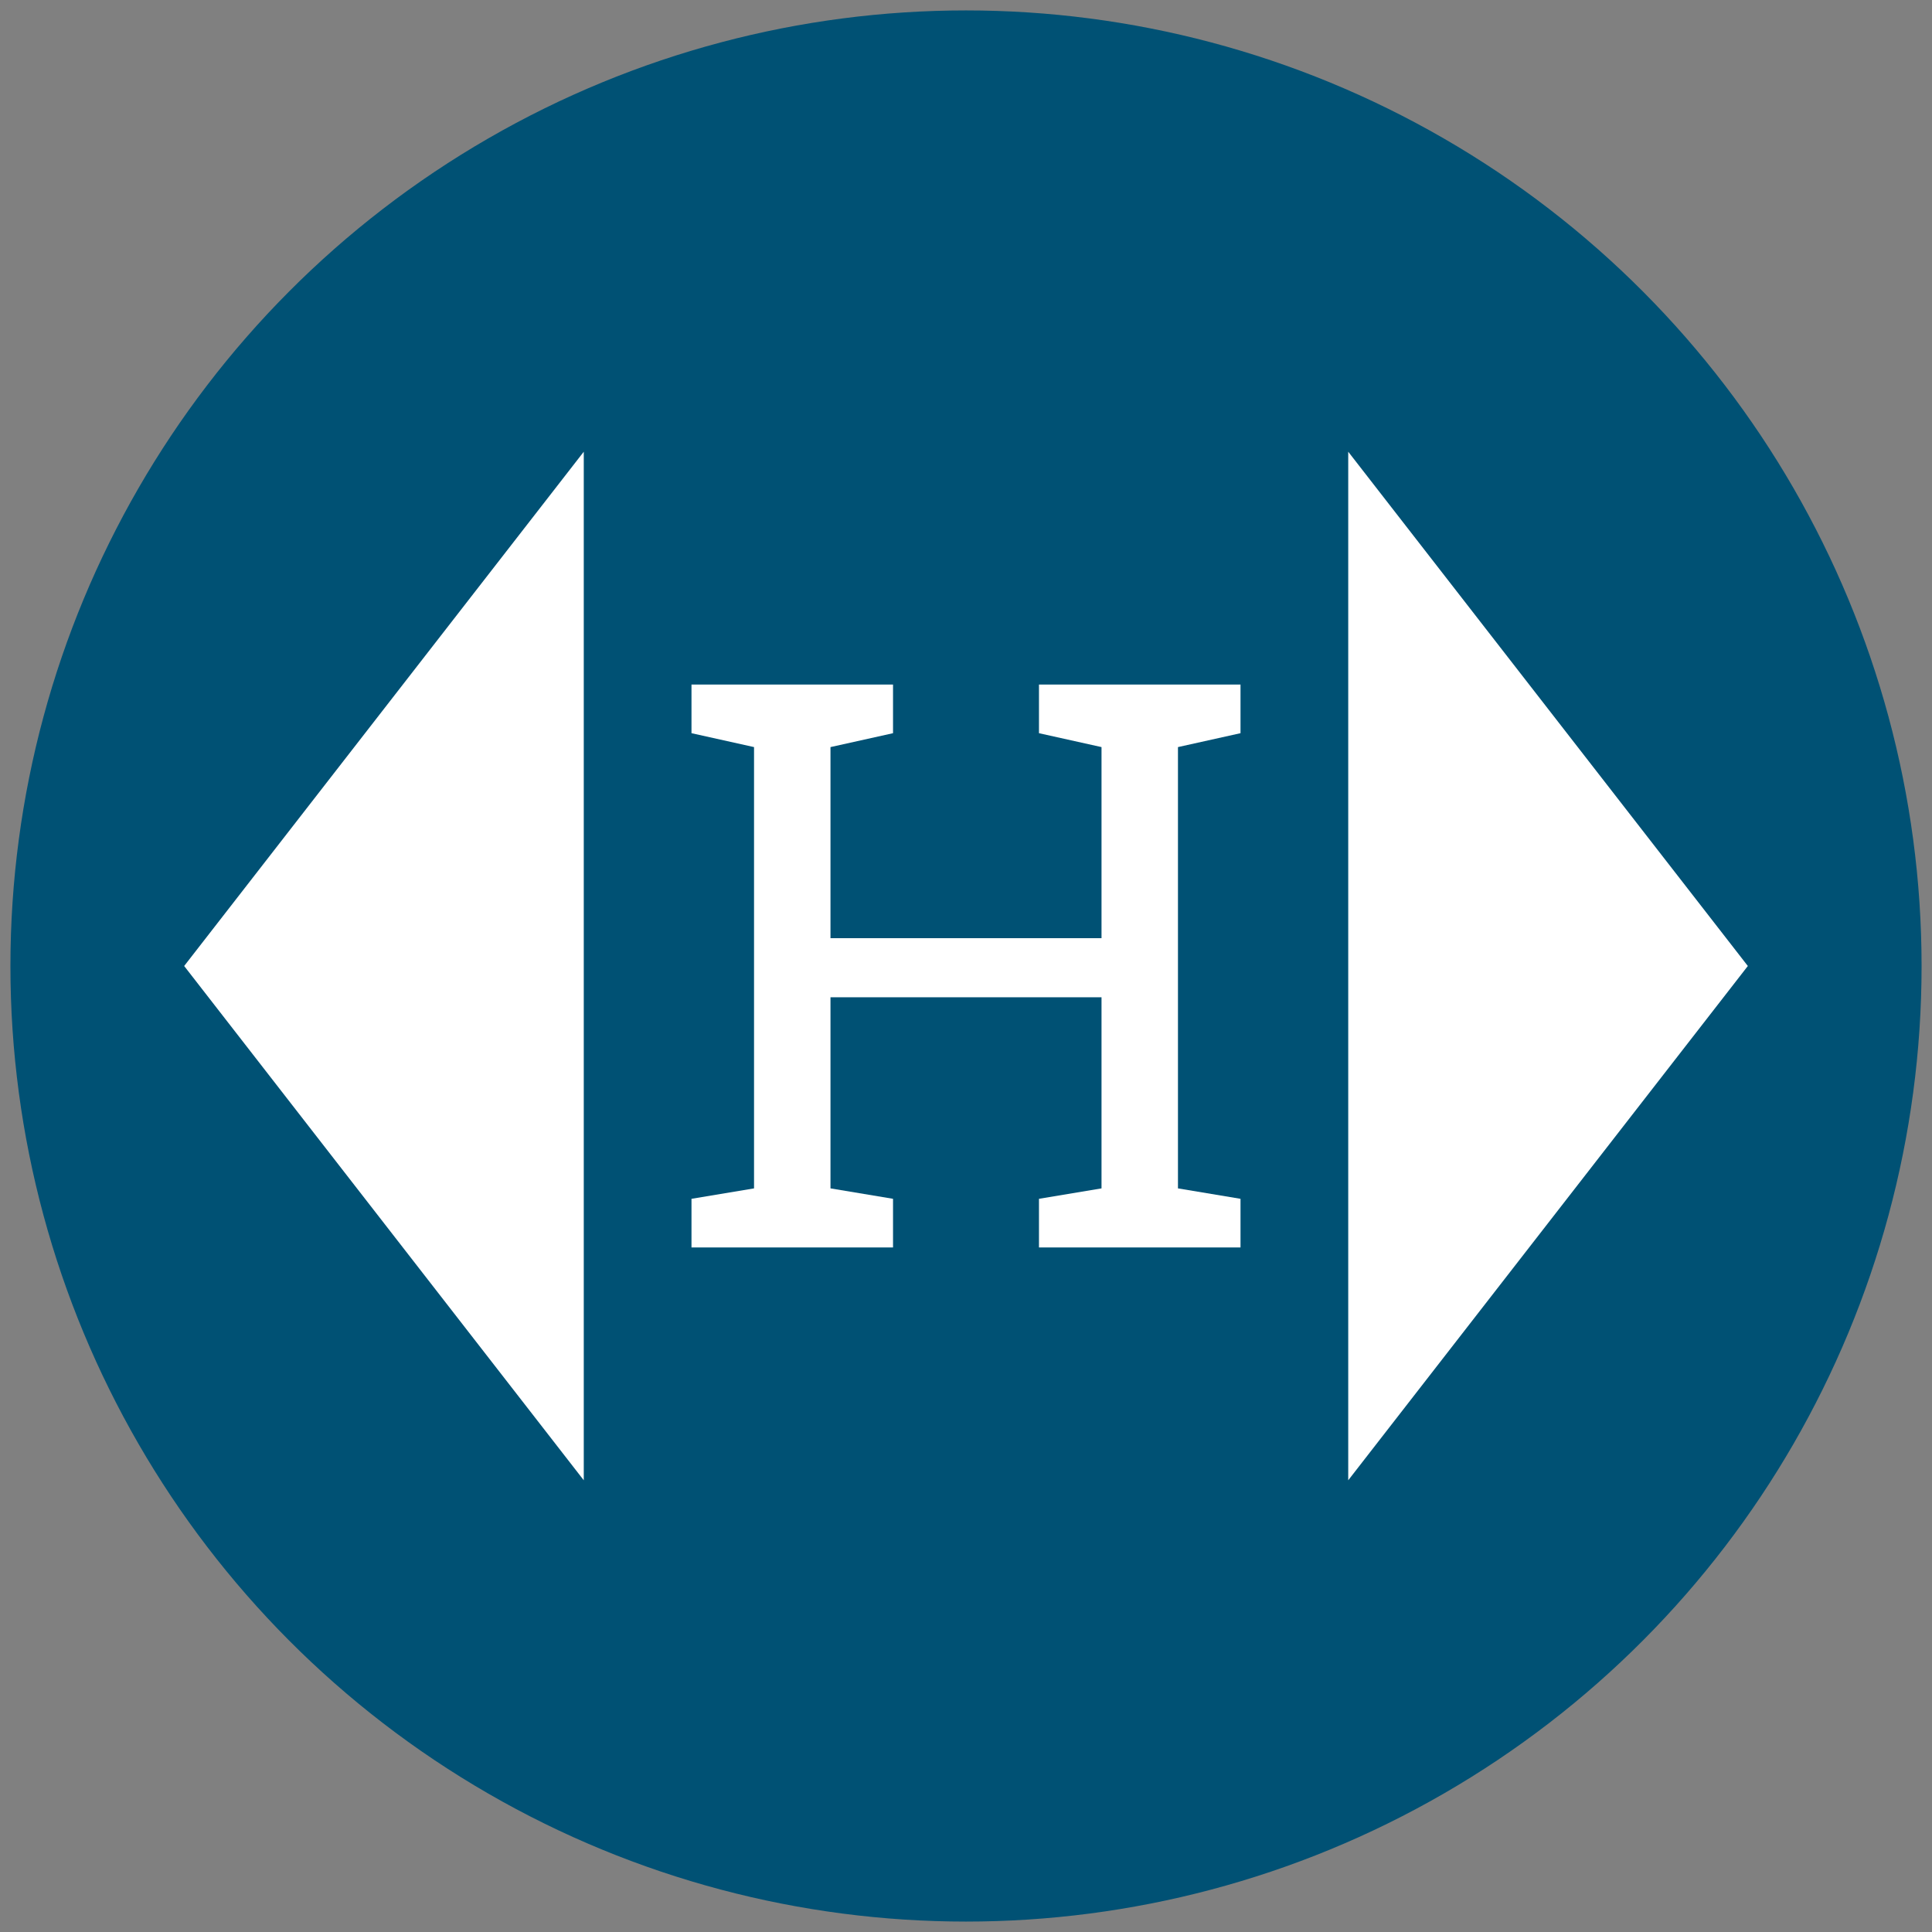 <?xml version="1.0" encoding="utf-8"?>
<!-- Generator: Adobe Illustrator 24.3.0, SVG Export Plug-In . SVG Version: 6.00 Build 0)  -->
<!DOCTYPE svg PUBLIC "-//W3C//DTD SVG 1.1//EN" "http://www.w3.org/Graphics/SVG/1.1/DTD/svg11.dtd">
<svg version="1.1" id="Bath" xmlns:x="http://ns.adobe.com/Extensibility/1.0/" xmlns:i="http://ns.adobe.com/AdobeIllustrator/10.0/" xmlns:graph="http://ns.adobe.com/Graphs/1.0/"
	 xmlns="http://www.w3.org/2000/svg" xmlns:xlink="http://www.w3.org/1999/xlink" x="0px" y="0px" viewBox="0 0 55.6 55.6"
	 style="enable-background:new 0 0 55.6 55.6;" xml:space="preserve">
<rect x="0" y="0" width="55.6" height="55.6" fill="#808080" stroke="none"/>
<style type="text/css">
	.st0{fill:#005174;}
	.st1{fill:#FFFFFF;}
</style>
<circle class="st0" cx="27.8" cy="27.8" r="27.5"/>
<g>
	<polygon class="st1" points="21.7,21.5 21.7,34.2 19.9,34.5 19.9,35.9 25.7,35.9 25.7,34.5 23.9,34.2 23.9,28.7 31.7,28.7 
		31.7,34.2 29.9,34.5 29.9,35.9 35.7,35.9 35.7,34.5 33.9,34.2 33.9,21.5 35.7,21.1 35.7,19.7 33.9,19.7 31.7,19.7 29.9,19.7 
		29.9,21.1 31.7,21.5 31.7,27 23.9,27 23.9,21.5 25.7,21.1 25.7,19.7 19.9,19.7 19.9,21.1 	"/>
	<polygon class="st1" points="5.3,27.8 16.8,42.6 16.8,13 	"/>
	<polygon class="st1" points="50.3,27.8 38.8,42.6 38.8,13 	"/>
</g>
</svg>
